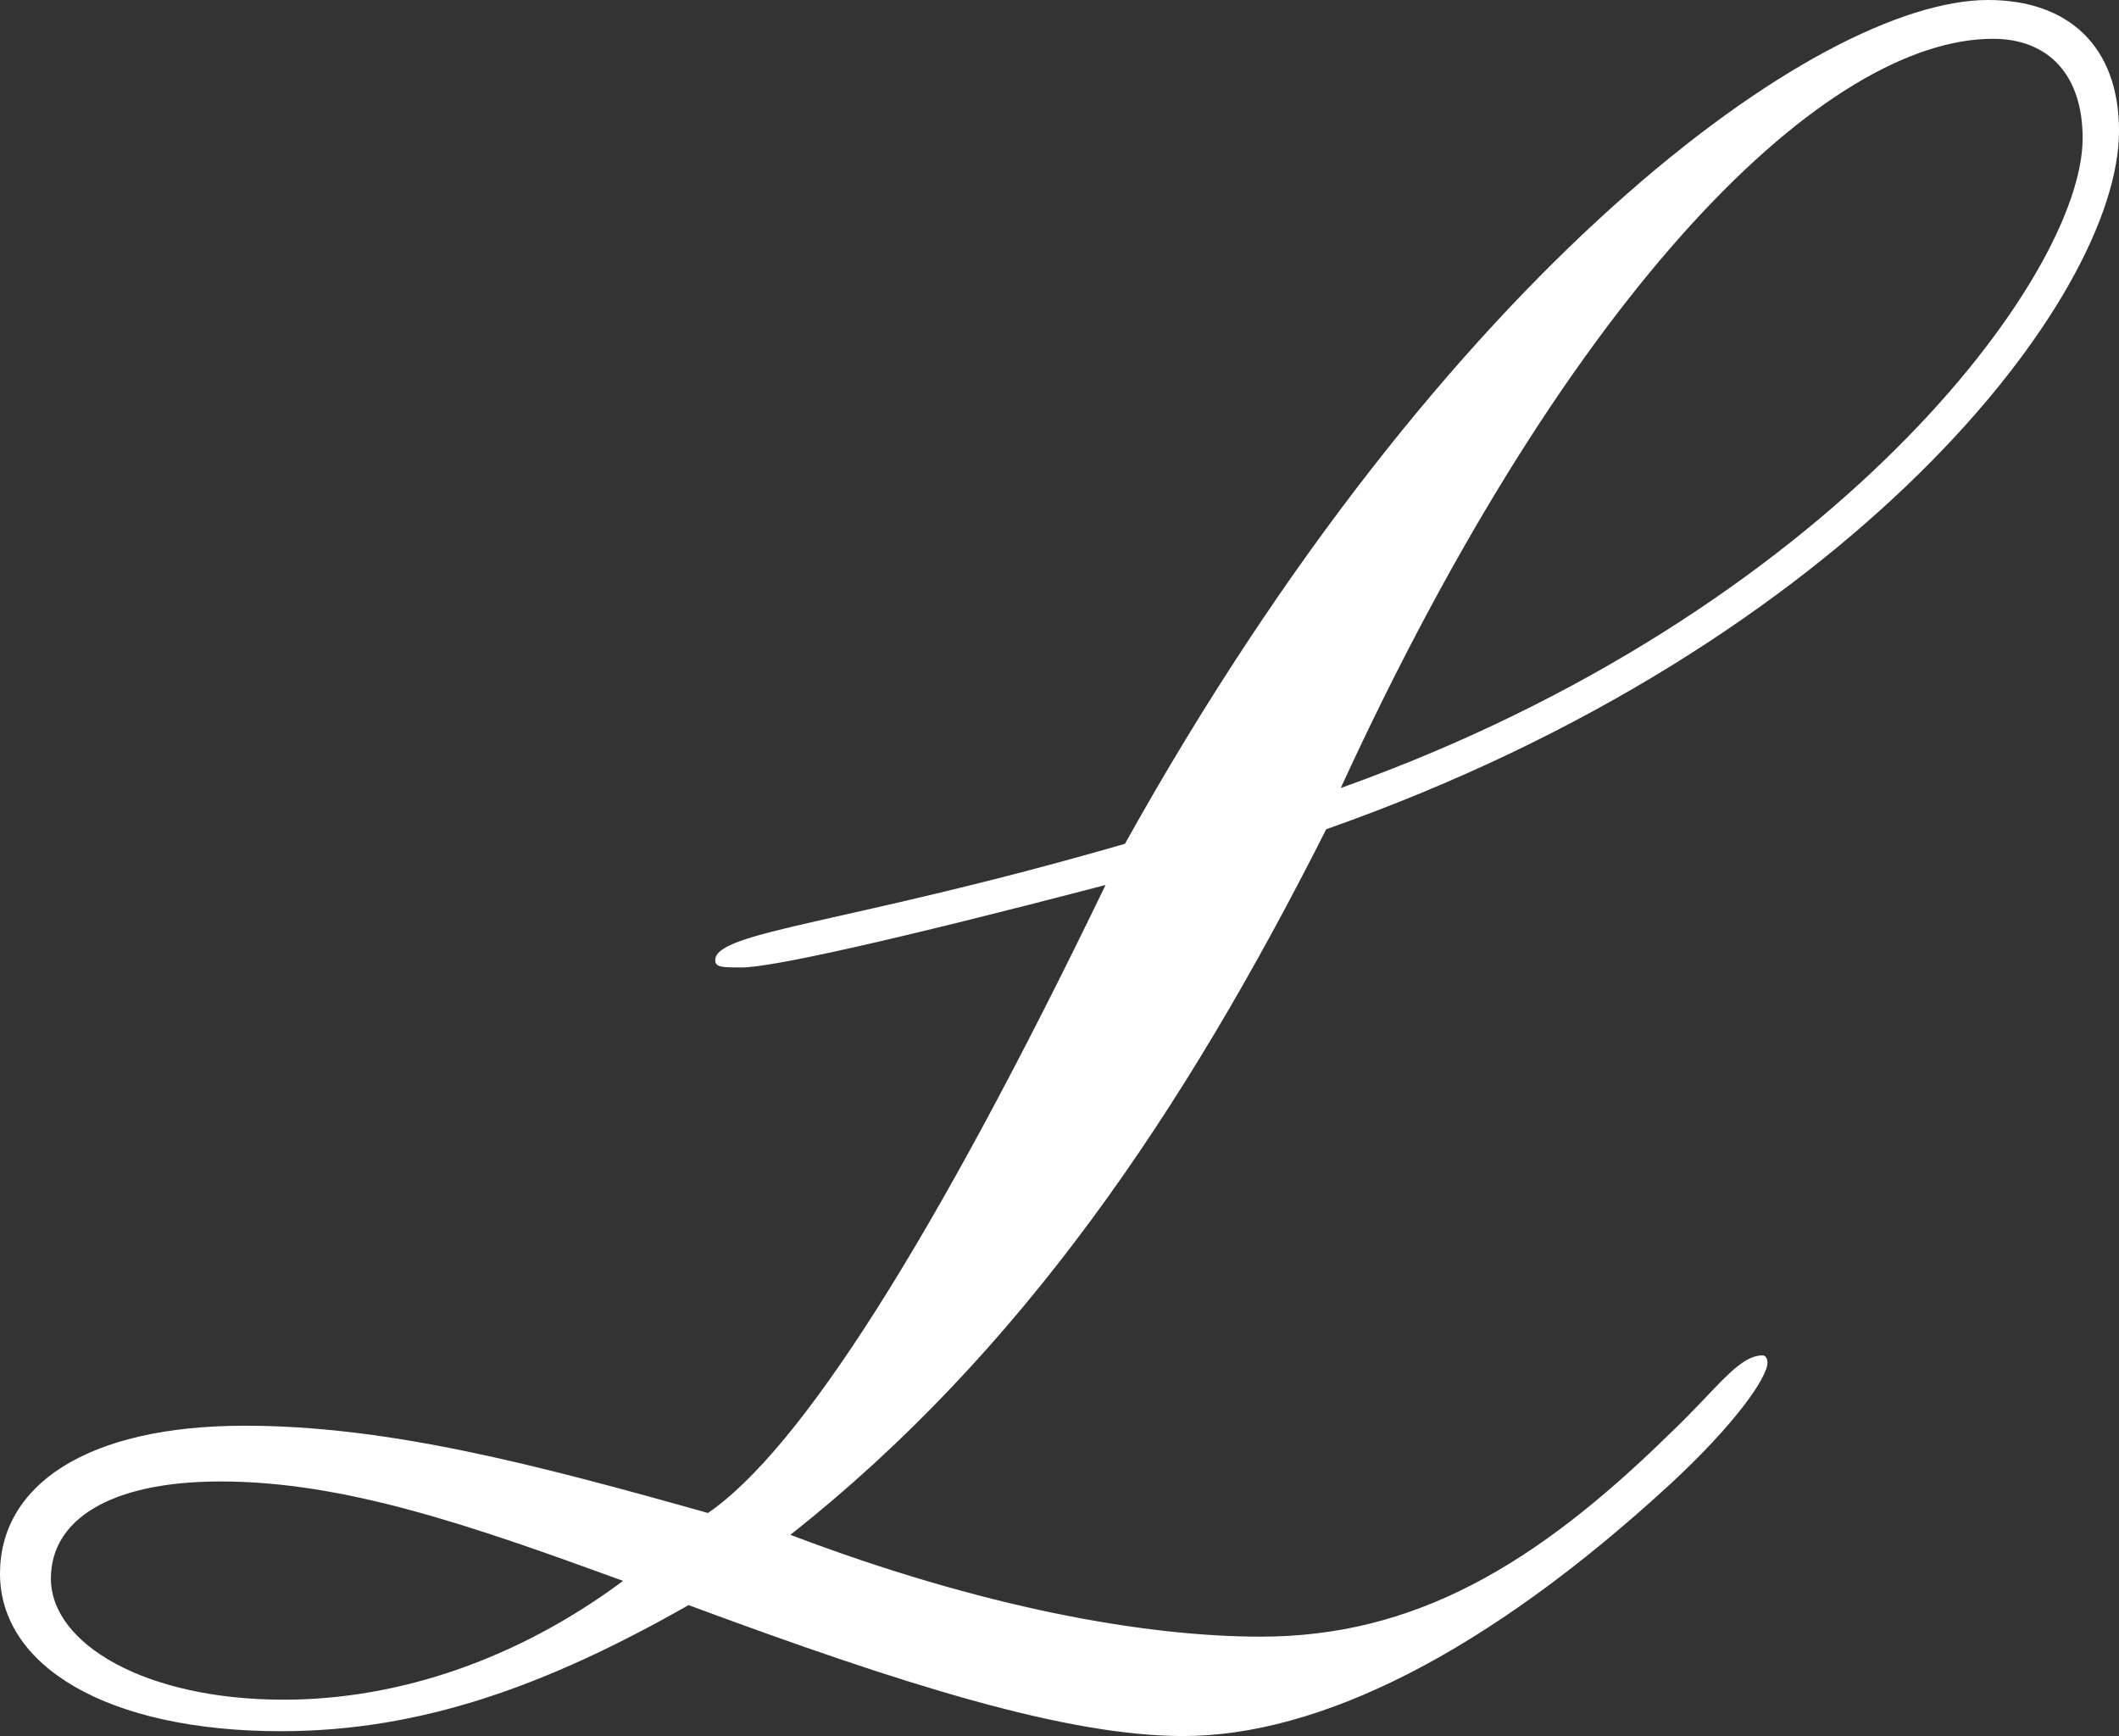 <?xml version="1.0" encoding="UTF-8"?><svg xmlns="http://www.w3.org/2000/svg" viewBox="0 0 920.9 754.42"><rect x="0" y="0" width="920.9" height="754.42" fill="#333333" stroke="none"/><defs><style>.d{fill:#fff;}</style></defs><g id="a"/><g id="b"><g id="c"><path class="d" d="M122.22,752.32c-75.86,0-122.22-28.45-122.22-68.49,0-37.93,36.88-64.27,106.42-64.27,62.17,0,126.44,16.86,201.25,37.93,40.04-27.4,97.99-118.01,172.8-272.9-92.72,24.23-145.41,35.83-158.05,35.83-8.43,0-11.59,0-11.59-3.16,0-12.64,57.95-15.81,178.07-50.58C627.98,116.96,790.25,0,864.01,0c34.77,0,56.9,20.02,56.9,56.9,0,72.7-116.96,223.38-344.55,303.46-62.17,123.28-132.76,227.59-232.86,306.62,83.24,31.61,153.84,44.25,204.41,44.25,66.38,0,119.06-30.56,178.07-88.51,20.02-18.97,29.5-33.72,40.04-33.72,1.05,0,2.11,1.05,2.11,3.16,0,6.32-13.7,26.34-42.15,52.68-80.08,73.76-152.78,109.58-211.79,109.58-50.57,0-121.17-22.13-214.95-56.9-61.11,34.77-115.9,54.79-177.02,54.79Zm-26.34-108.53c-48.47,0-73.76,16.86-73.76,42.15,0,28.45,41.09,52.68,101.15,52.68,50.58,0,102.21-17.91,147.51-51.63-66.38-24.23-121.17-43.2-174.91-43.2ZM905.1,60.06c0-27.4-14.75-43.2-38.98-43.2-71.65,0-182.29,105.37-283.44,325.58,212.84-75.86,322.42-222.32,322.42-282.38Z"/></g></g></svg>
